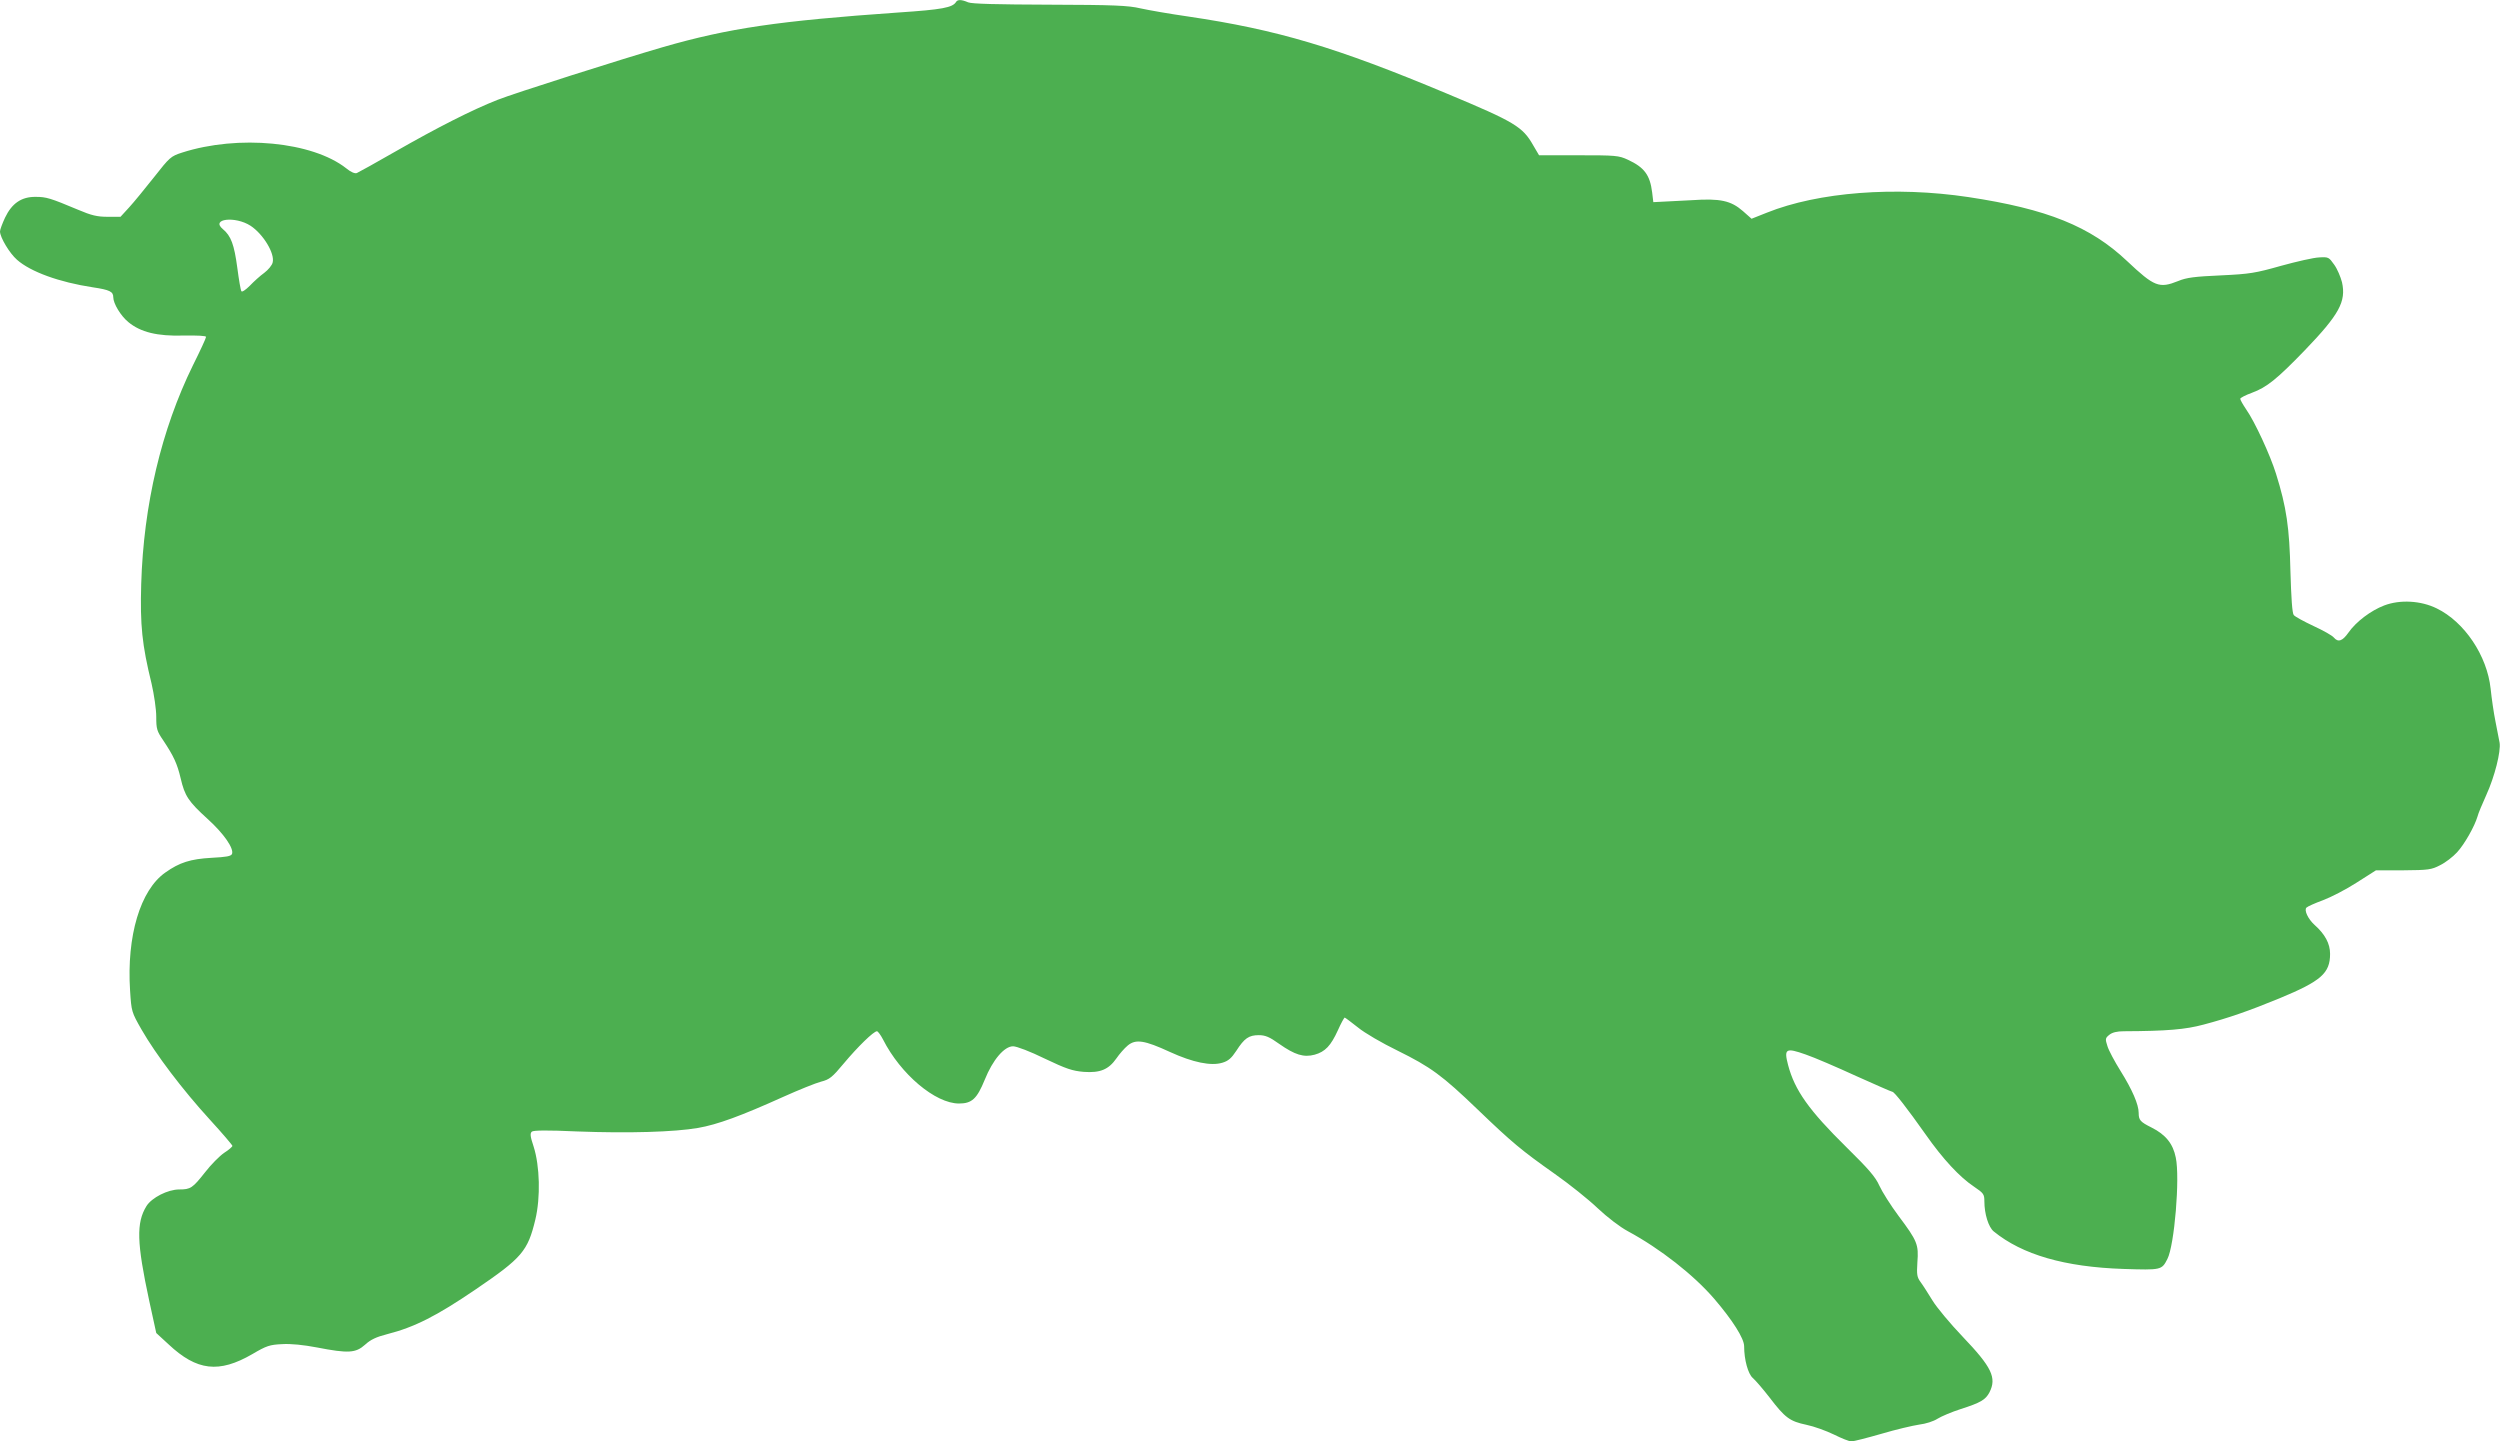 <?xml version="1.0" standalone="no"?>
<!DOCTYPE svg PUBLIC "-//W3C//DTD SVG 20010904//EN"
 "http://www.w3.org/TR/2001/REC-SVG-20010904/DTD/svg10.dtd">
<svg version="1.0" xmlns="http://www.w3.org/2000/svg"
 width="1280pt" height="738pt" viewBox="0 0 1280 738"
 preserveAspectRatio="xMidYMid meet">
<g transform="translate(0,738) scale(0.1,-0.1)"
fill="#4caf50" stroke="none">
<path d="M4895 7370 c-18 -29 -71 -39 -295 -54 -615 -43 -868 -80 -1205 -177
-214 -62 -764 -237 -847 -270 -132 -52 -307 -141 -524 -265 -99 -57 -188 -106
-197 -110 -10 -4 -31 5 -54 24 -174 137 -553 173 -840 81 -59 -19 -64 -24
-145 -127 -46 -58 -103 -128 -127 -154 l-44 -48 -66 0 c-53 0 -83 7 -151 36
-143 60 -163 66 -217 66 -73 1 -122 -33 -157 -106 -14 -30 -26 -62 -26 -71 0
-30 49 -112 87 -145 70 -62 217 -115 388 -141 87 -13 105 -22 105 -51 0 -32
38 -95 77 -127 63 -52 148 -73 283 -69 71 1 115 -1 115 -7 0 -6 -30 -71 -67
-145 -162 -330 -253 -716 -265 -1120 -6 -212 4 -310 53 -510 13 -57 24 -131
24 -170 0 -62 3 -73 36 -121 53 -80 71 -118 89 -194 21 -90 39 -118 138 -208
84 -76 135 -151 125 -179 -5 -12 -29 -16 -105 -20 -108 -6 -164 -24 -236 -75
-129 -90 -199 -326 -181 -605 7 -107 7 -109 59 -200 73 -127 210 -308 349
-460 64 -70 116 -131 116 -135 0 -4 -19 -21 -43 -36 -23 -16 -67 -60 -97 -99
-64 -81 -74 -88 -132 -88 -59 0 -141 -42 -168 -85 -53 -86 -50 -187 14 -485
l36 -165 63 -58 c145 -136 258 -149 429 -50 73 43 89 48 152 51 45 3 111 -4
179 -17 160 -31 198 -29 246 14 28 26 58 40 113 54 141 36 253 93 453 229 238
162 267 196 306 358 27 113 23 274 -9 374 -17 51 -19 67 -9 76 8 7 79 8 232 1
265 -10 498 -3 619 18 99 17 221 62 436 159 80 36 167 71 194 78 43 11 57 22
116 93 72 86 153 165 170 165 5 0 19 -19 31 -42 90 -178 268 -328 389 -328 66
0 92 24 132 122 41 102 100 171 145 171 18 0 89 -27 162 -63 111 -53 142 -63
200 -68 84 -6 127 12 167 69 15 22 41 52 58 66 41 34 86 27 216 -33 118 -54
211 -73 269 -55 30 9 46 23 71 61 41 64 64 80 115 80 33 0 55 -9 105 -45 80
-56 125 -70 181 -55 54 15 83 46 119 125 16 36 32 65 35 65 2 0 33 -23 67 -50
35 -29 125 -81 203 -119 170 -84 228 -126 412 -303 175 -168 223 -208 393
-328 74 -52 173 -131 220 -176 50 -47 114 -96 155 -118 165 -89 337 -224 442
-346 95 -111 153 -203 153 -243 0 -69 20 -141 44 -162 13 -11 52 -56 86 -100
80 -105 104 -122 189 -140 39 -8 102 -31 141 -50 38 -19 78 -35 89 -35 11 0
81 18 154 39 74 22 160 42 193 47 34 4 74 17 94 30 19 12 73 35 120 50 100 32
126 47 146 85 38 75 12 129 -137 285 -64 67 -134 151 -155 186 -21 34 -48 77
-60 93 -19 26 -21 38 -17 102 7 91 0 109 -96 237 -41 55 -85 125 -99 156 -19
43 -54 84 -167 195 -194 191 -266 293 -300 422 -22 84 -12 90 90 54 44 -15
160 -65 258 -110 98 -44 182 -81 186 -81 10 0 76 -85 170 -218 89 -127 175
-219 247 -267 50 -34 54 -39 54 -76 0 -64 21 -132 48 -154 146 -119 363 -182
664 -192 194 -6 196 -6 225 51 36 69 65 416 43 519 -14 71 -52 118 -124 154
-58 29 -66 38 -66 75 0 43 -33 119 -93 215 -30 48 -61 106 -67 127 -12 37 -11
41 10 58 15 12 39 18 74 18 222 1 315 9 408 34 125 33 232 70 390 135 212 88
258 128 258 227 0 53 -26 101 -80 149 -33 30 -54 75 -41 88 6 6 44 23 85 38
40 15 118 55 172 90 l99 63 140 0 c128 1 144 3 188 26 27 13 66 43 87 66 38
41 90 133 105 184 3 14 24 63 45 110 43 94 75 223 68 267 -3 15 -12 64 -21
108 -9 44 -20 120 -25 169 -18 169 -134 342 -276 411 -81 40 -188 46 -269 15
-68 -26 -144 -83 -183 -139 -31 -44 -53 -51 -75 -25 -8 10 -54 36 -104 59 -49
23 -95 48 -101 56 -8 9 -13 89 -17 224 -5 223 -20 328 -74 500 -30 96 -108
265 -152 328 -17 25 -31 50 -31 55 0 5 27 19 60 31 76 28 128 70 271 218 176
183 212 249 190 348 -7 27 -24 68 -40 90 -27 38 -29 40 -77 37 -28 -1 -115
-21 -195 -43 -131 -37 -159 -42 -309 -49 -133 -6 -175 -11 -218 -29 -97 -39
-122 -29 -261 102 -188 178 -409 267 -813 328 -373 56 -768 26 -1032 -80 l-78
-31 -44 39 c-62 54 -116 66 -263 56 -64 -3 -134 -7 -156 -8 l-40 -2 -6 50
c-11 89 -40 128 -124 167 -47 22 -63 23 -253 23 l-202 0 -30 51 c-54 95 -93
119 -440 264 -568 238 -869 328 -1330 396 -91 13 -199 32 -240 41 -63 15 -137
18 -465 19 -269 1 -399 4 -418 12 -35 15 -54 15 -62 2z m-3612 -1146 c65 -43
125 -142 113 -188 -3 -14 -23 -38 -43 -53 -21 -15 -54 -45 -74 -66 -21 -21
-40 -34 -43 -28 -4 5 -13 59 -21 120 -16 119 -32 163 -74 198 -64 53 63 68
142 17z"/>
</g>
</svg>
